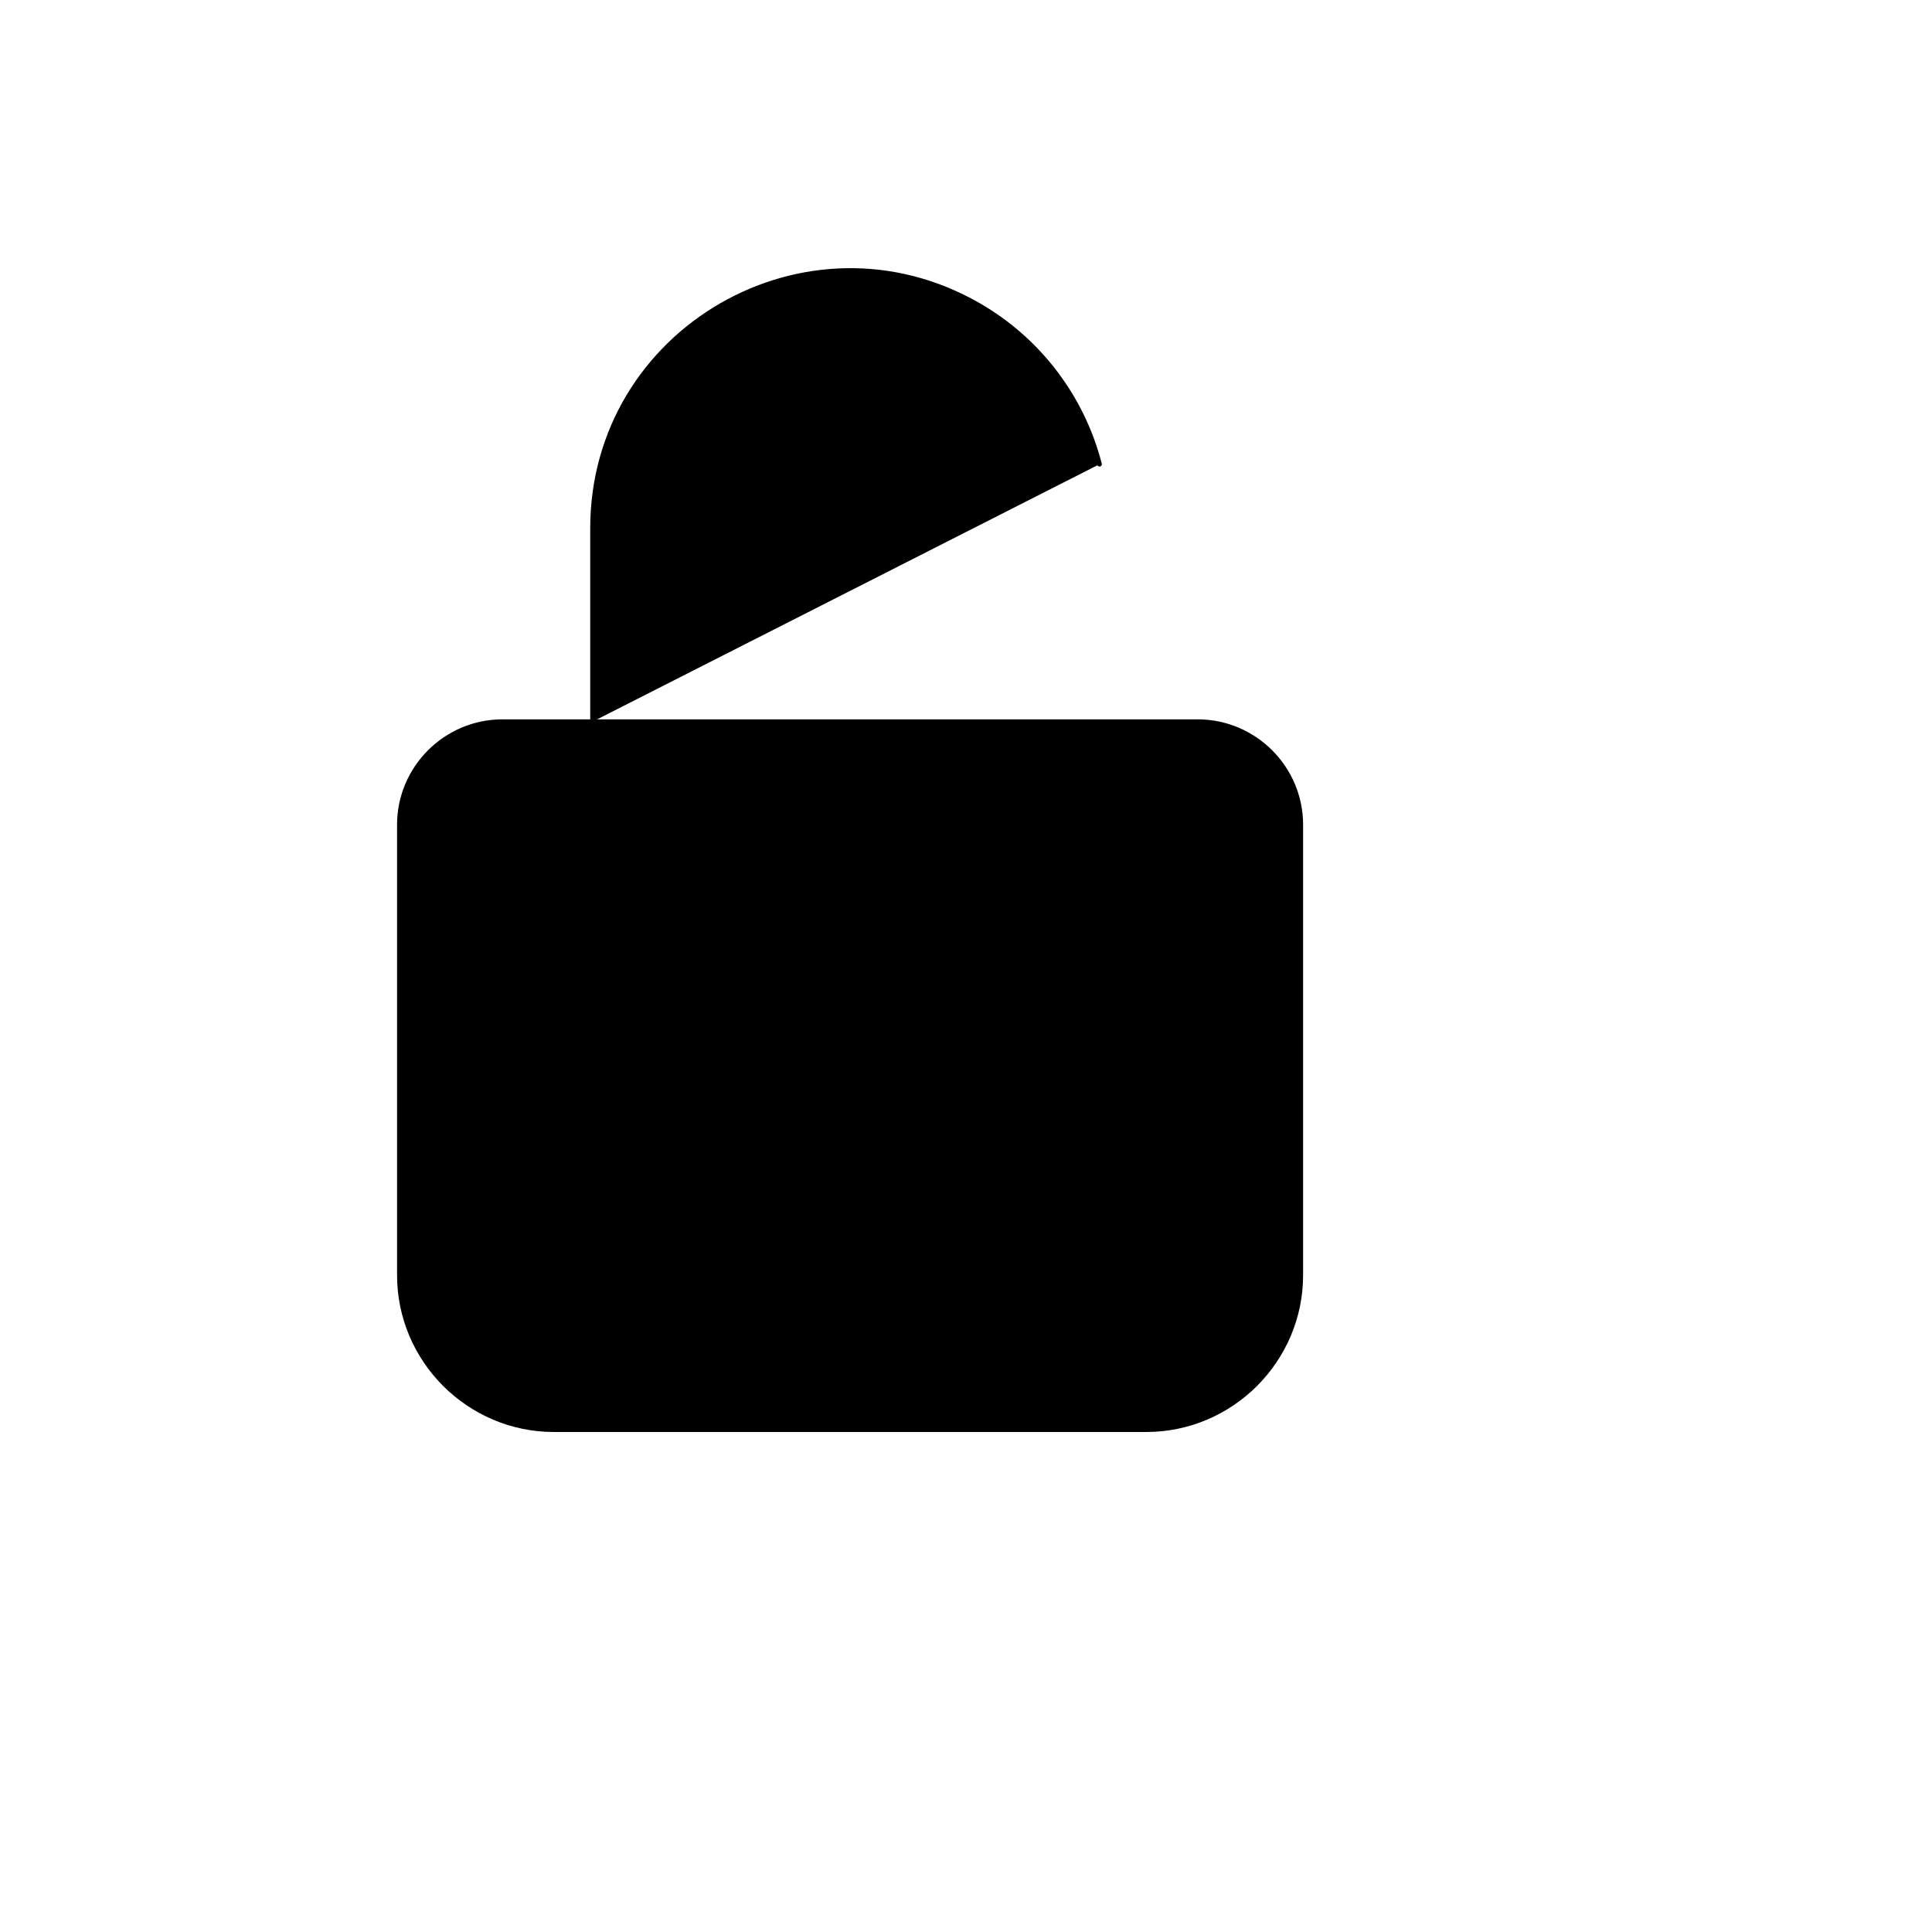 <svg xmlns="http://www.w3.org/2000/svg" version="1.1" xmlns:xlink="http://www.w3.org/1999/xlink" width="100%" height="100%" id="svgWorkerArea" viewBox="-25 -25 625 625" xmlns:idraw="https://idraw.muisca.co" style="background: white;"><defs id="defsdoc"><pattern id="patternBool" x="0" y="0" width="10" height="10" patternUnits="userSpaceOnUse" patternTransform="rotate(35)"><circle cx="5" cy="5" r="4" style="stroke: none;fill: #ff000070;"></circle></pattern></defs><g id="fileImp-615536488" class="cosito"><path id="pathImp-630737857" stroke="#000" stroke-miterlimit="10" stroke-width="1.5" class="grouped" d="M137.525 208.46C137.525 208.46 362.475 208.46 362.475 208.46 380.805 208.46 395.801 223.451 395.801 241.775 395.801 241.775 395.801 387.527 395.801 387.528 395.801 415.012 373.306 437.5 345.812 437.5 345.812 437.5 154.188 437.5 154.188 437.5 126.694 437.5 104.199 415.012 104.199 387.528 104.199 387.527 104.199 241.775 104.199 241.775 104.199 223.451 119.195 208.46 137.525 208.46 137.525 208.46 137.525 208.46 137.525 208.46"></path><path id="pathImp-274528423" stroke="#000" stroke-linecap="round" stroke-miterlimit="10" stroke-width="1.5" class="grouped" d="M166.685 208.46C166.685 208.46 166.685 145.994 166.685 145.994 166.623 81.879 236.011 41.739 291.587 73.742 311.012 84.928 325.108 103.468 330.691 125.172"></path><path id="pathImp-363867369" stroke="#000" stroke-miterlimit="10" stroke-width="1.5" class="grouped" d="M250 312.569C266.034 312.569 276.055 295.218 268.038 281.336 264.318 274.894 257.442 270.925 250 270.925 233.966 270.925 223.945 288.276 231.962 302.158 235.682 308.6 242.558 312.569 250 312.569 250 312.569 250 312.569 250 312.569"></path><path id="pathImp-566114848" stroke="#000" stroke-linecap="round" stroke-miterlimit="10" stroke-width="1.5" class="grouped" d="M250 375.034C250 375.034 250 312.569 250 312.569"></path></g></svg>